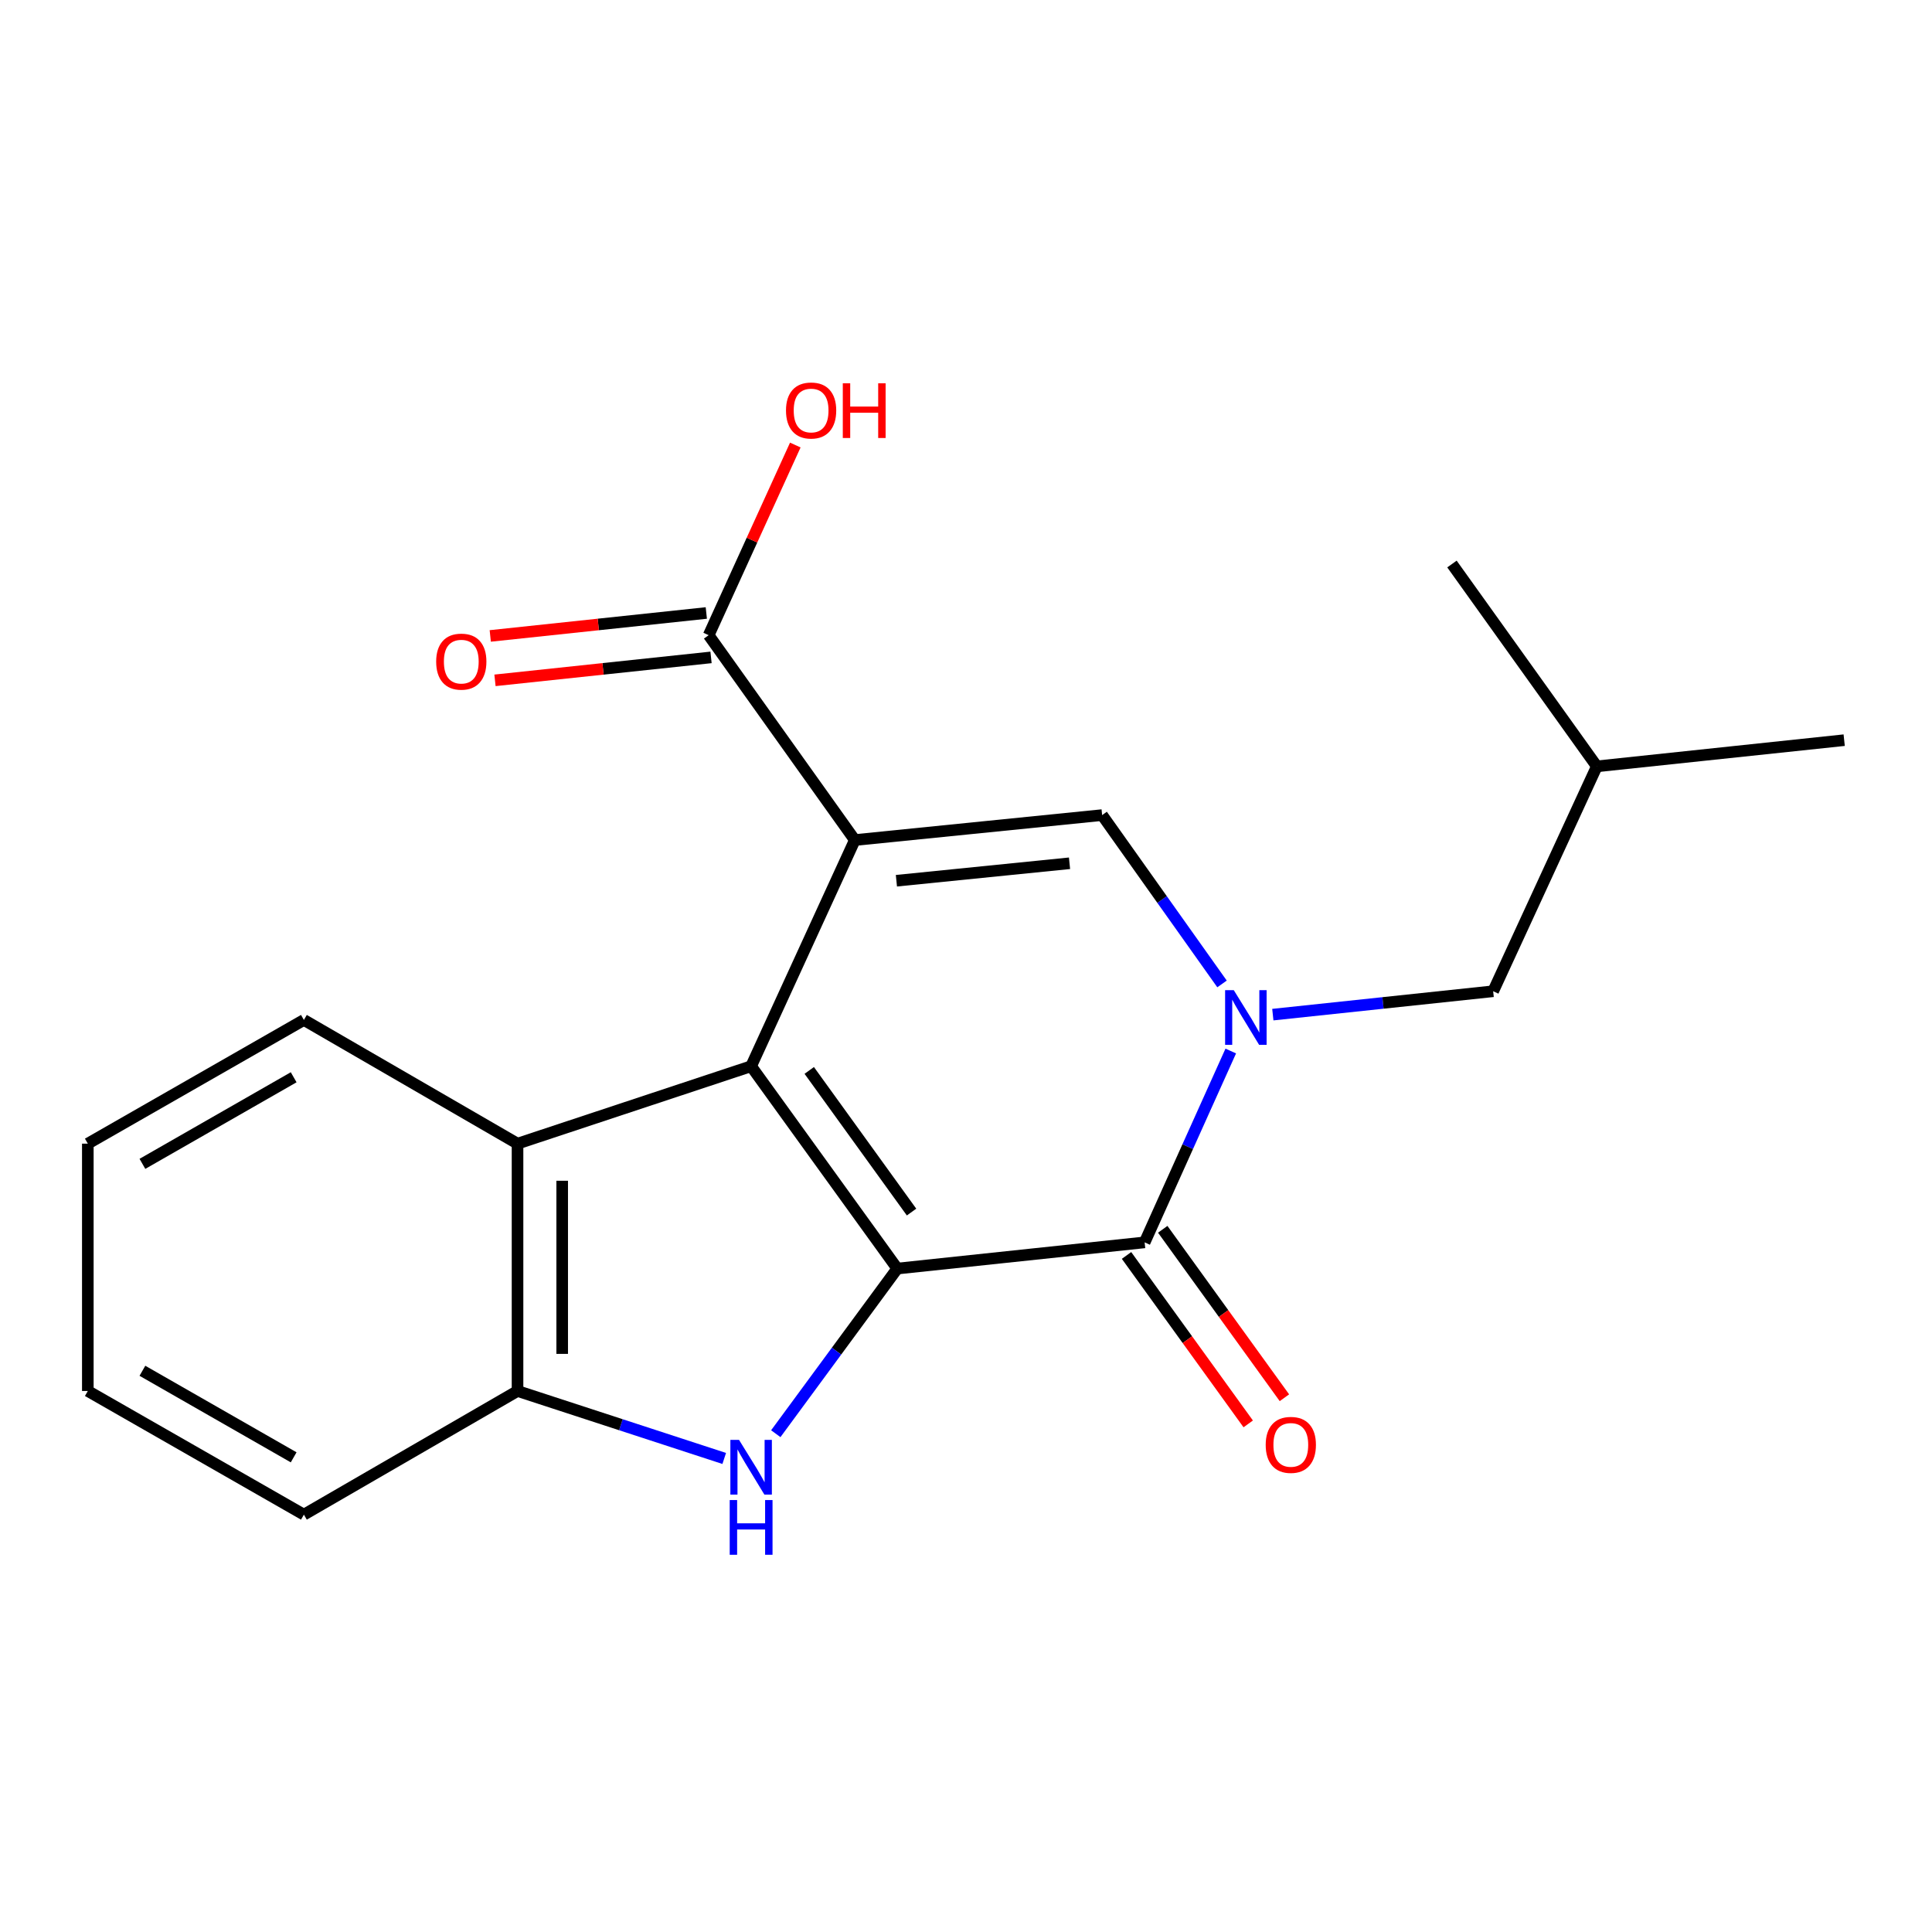 <?xml version='1.0' encoding='iso-8859-1'?>
<svg version='1.1' baseProfile='full'
              xmlns='http://www.w3.org/2000/svg'
                      xmlns:rdkit='http://www.rdkit.org/xml'
                      xmlns:xlink='http://www.w3.org/1999/xlink'
                  xml:space='preserve'
width='1000px' height='1000px' viewBox='0 0 1000 1000'>
<!-- END OF HEADER -->
<rect style='opacity:1.0;fill:#FFFFFF;stroke:none' width='1000' height='1000' x='0' y='0'> </rect>
<path class='bond-0' d='M 442.456,434.809 L 388.778,551.874' style='fill:none;fill-rule:evenodd;stroke:#000000;stroke-width:6px;stroke-linecap:butt;stroke-linejoin:miter;stroke-opacity:1' />
<path class='bond-4' d='M 442.456,434.809 L 570.463,421.89' style='fill:none;fill-rule:evenodd;stroke:#000000;stroke-width:6px;stroke-linecap:butt;stroke-linejoin:miter;stroke-opacity:1' />
<path class='bond-4' d='M 463.978,455.87 L 553.583,446.826' style='fill:none;fill-rule:evenodd;stroke:#000000;stroke-width:6px;stroke-linecap:butt;stroke-linejoin:miter;stroke-opacity:1' />
<path class='bond-7' d='M 442.456,434.809 L 366.806,328.775' style='fill:none;fill-rule:evenodd;stroke:#000000;stroke-width:6px;stroke-linecap:butt;stroke-linejoin:miter;stroke-opacity:1' />
<path class='bond-1' d='M 388.778,551.874 L 464.428,656.611' style='fill:none;fill-rule:evenodd;stroke:#000000;stroke-width:6px;stroke-linecap:butt;stroke-linejoin:miter;stroke-opacity:1' />
<path class='bond-1' d='M 418.864,554.05 L 471.819,627.366' style='fill:none;fill-rule:evenodd;stroke:#000000;stroke-width:6px;stroke-linecap:butt;stroke-linejoin:miter;stroke-opacity:1' />
<path class='bond-6' d='M 388.778,551.874 L 267.873,591.953' style='fill:none;fill-rule:evenodd;stroke:#000000;stroke-width:6px;stroke-linecap:butt;stroke-linejoin:miter;stroke-opacity:1' />
<path class='bond-5' d='M 464.428,656.611 L 432.986,699.347' style='fill:none;fill-rule:evenodd;stroke:#000000;stroke-width:6px;stroke-linecap:butt;stroke-linejoin:miter;stroke-opacity:1' />
<path class='bond-5' d='M 432.986,699.347 L 401.544,742.084' style='fill:none;fill-rule:evenodd;stroke:#0000FF;stroke-width:6px;stroke-linecap:butt;stroke-linejoin:miter;stroke-opacity:1' />
<path class='bond-20' d='M 464.428,656.611 L 592.46,643.05' style='fill:none;fill-rule:evenodd;stroke:#000000;stroke-width:6px;stroke-linecap:butt;stroke-linejoin:miter;stroke-opacity:1' />
<path class='bond-2' d='M 632.519,509.281 L 601.491,465.586' style='fill:none;fill-rule:evenodd;stroke:#0000FF;stroke-width:6px;stroke-linecap:butt;stroke-linejoin:miter;stroke-opacity:1' />
<path class='bond-2' d='M 601.491,465.586 L 570.463,421.89' style='fill:none;fill-rule:evenodd;stroke:#000000;stroke-width:6px;stroke-linecap:butt;stroke-linejoin:miter;stroke-opacity:1' />
<path class='bond-3' d='M 637.044,544.004 L 614.752,593.527' style='fill:none;fill-rule:evenodd;stroke:#0000FF;stroke-width:6px;stroke-linecap:butt;stroke-linejoin:miter;stroke-opacity:1' />
<path class='bond-3' d='M 614.752,593.527 L 592.46,643.05' style='fill:none;fill-rule:evenodd;stroke:#000000;stroke-width:6px;stroke-linecap:butt;stroke-linejoin:miter;stroke-opacity:1' />
<path class='bond-9' d='M 658.813,525.172 L 715.837,519.119' style='fill:none;fill-rule:evenodd;stroke:#0000FF;stroke-width:6px;stroke-linecap:butt;stroke-linejoin:miter;stroke-opacity:1' />
<path class='bond-9' d='M 715.837,519.119 L 772.861,513.067' style='fill:none;fill-rule:evenodd;stroke:#000000;stroke-width:6px;stroke-linecap:butt;stroke-linejoin:miter;stroke-opacity:1' />
<path class='bond-10' d='M 583.092,649.818 L 614.584,693.412' style='fill:none;fill-rule:evenodd;stroke:#000000;stroke-width:6px;stroke-linecap:butt;stroke-linejoin:miter;stroke-opacity:1' />
<path class='bond-10' d='M 614.584,693.412 L 646.077,737.005' style='fill:none;fill-rule:evenodd;stroke:#FF0000;stroke-width:6px;stroke-linecap:butt;stroke-linejoin:miter;stroke-opacity:1' />
<path class='bond-10' d='M 601.829,636.282 L 633.321,679.876' style='fill:none;fill-rule:evenodd;stroke:#000000;stroke-width:6px;stroke-linecap:butt;stroke-linejoin:miter;stroke-opacity:1' />
<path class='bond-10' d='M 633.321,679.876 L 664.814,723.469' style='fill:none;fill-rule:evenodd;stroke:#FF0000;stroke-width:6px;stroke-linecap:butt;stroke-linejoin:miter;stroke-opacity:1' />
<path class='bond-21' d='M 374.858,754.892 L 321.366,737.432' style='fill:none;fill-rule:evenodd;stroke:#0000FF;stroke-width:6px;stroke-linecap:butt;stroke-linejoin:miter;stroke-opacity:1' />
<path class='bond-21' d='M 321.366,737.432 L 267.873,719.972' style='fill:none;fill-rule:evenodd;stroke:#000000;stroke-width:6px;stroke-linecap:butt;stroke-linejoin:miter;stroke-opacity:1' />
<path class='bond-8' d='M 267.873,591.953 L 267.873,719.972' style='fill:none;fill-rule:evenodd;stroke:#000000;stroke-width:6px;stroke-linecap:butt;stroke-linejoin:miter;stroke-opacity:1' />
<path class='bond-8' d='M 290.988,611.156 L 290.988,700.769' style='fill:none;fill-rule:evenodd;stroke:#000000;stroke-width:6px;stroke-linecap:butt;stroke-linejoin:miter;stroke-opacity:1' />
<path class='bond-13' d='M 267.873,591.953 L 157.293,527.924' style='fill:none;fill-rule:evenodd;stroke:#000000;stroke-width:6px;stroke-linecap:butt;stroke-linejoin:miter;stroke-opacity:1' />
<path class='bond-11' d='M 365.585,317.282 L 309.672,323.221' style='fill:none;fill-rule:evenodd;stroke:#000000;stroke-width:6px;stroke-linecap:butt;stroke-linejoin:miter;stroke-opacity:1' />
<path class='bond-11' d='M 309.672,323.221 L 253.759,329.159' style='fill:none;fill-rule:evenodd;stroke:#FF0000;stroke-width:6px;stroke-linecap:butt;stroke-linejoin:miter;stroke-opacity:1' />
<path class='bond-11' d='M 368.026,340.268 L 312.114,346.206' style='fill:none;fill-rule:evenodd;stroke:#000000;stroke-width:6px;stroke-linecap:butt;stroke-linejoin:miter;stroke-opacity:1' />
<path class='bond-11' d='M 312.114,346.206 L 256.201,352.145' style='fill:none;fill-rule:evenodd;stroke:#FF0000;stroke-width:6px;stroke-linecap:butt;stroke-linejoin:miter;stroke-opacity:1' />
<path class='bond-12' d='M 366.806,328.775 L 389.227,279.561' style='fill:none;fill-rule:evenodd;stroke:#000000;stroke-width:6px;stroke-linecap:butt;stroke-linejoin:miter;stroke-opacity:1' />
<path class='bond-12' d='M 389.227,279.561 L 411.648,230.348' style='fill:none;fill-rule:evenodd;stroke:#FF0000;stroke-width:6px;stroke-linecap:butt;stroke-linejoin:miter;stroke-opacity:1' />
<path class='bond-14' d='M 267.873,719.972 L 157.293,783.975' style='fill:none;fill-rule:evenodd;stroke:#000000;stroke-width:6px;stroke-linecap:butt;stroke-linejoin:miter;stroke-opacity:1' />
<path class='bond-15' d='M 772.861,513.067 L 826.514,396.669' style='fill:none;fill-rule:evenodd;stroke:#000000;stroke-width:6px;stroke-linecap:butt;stroke-linejoin:miter;stroke-opacity:1' />
<path class='bond-18' d='M 157.293,527.924 L 45.455,591.953' style='fill:none;fill-rule:evenodd;stroke:#000000;stroke-width:6px;stroke-linecap:butt;stroke-linejoin:miter;stroke-opacity:1' />
<path class='bond-18' d='M 152.002,557.589 L 73.715,602.409' style='fill:none;fill-rule:evenodd;stroke:#000000;stroke-width:6px;stroke-linecap:butt;stroke-linejoin:miter;stroke-opacity:1' />
<path class='bond-22' d='M 157.293,783.975 L 45.455,719.972' style='fill:none;fill-rule:evenodd;stroke:#000000;stroke-width:6px;stroke-linecap:butt;stroke-linejoin:miter;stroke-opacity:1' />
<path class='bond-22' d='M 151.998,754.313 L 73.712,709.511' style='fill:none;fill-rule:evenodd;stroke:#000000;stroke-width:6px;stroke-linecap:butt;stroke-linejoin:miter;stroke-opacity:1' />
<path class='bond-16' d='M 826.514,396.669 L 954.545,383.108' style='fill:none;fill-rule:evenodd;stroke:#000000;stroke-width:6px;stroke-linecap:butt;stroke-linejoin:miter;stroke-opacity:1' />
<path class='bond-17' d='M 826.514,396.669 L 751.531,291.932' style='fill:none;fill-rule:evenodd;stroke:#000000;stroke-width:6px;stroke-linecap:butt;stroke-linejoin:miter;stroke-opacity:1' />
<path class='bond-19' d='M 45.455,591.953 L 45.455,719.972' style='fill:none;fill-rule:evenodd;stroke:#000000;stroke-width:6px;stroke-linecap:butt;stroke-linejoin:miter;stroke-opacity:1' />
<path  class='atom-3' d='M 638.595 512.493
L 647.875 527.493
Q 648.795 528.973, 650.275 531.653
Q 651.755 534.333, 651.835 534.493
L 651.835 512.493
L 655.595 512.493
L 655.595 540.813
L 651.715 540.813
L 641.755 524.413
Q 640.595 522.493, 639.355 520.293
Q 638.155 518.093, 637.795 517.413
L 637.795 540.813
L 634.115 540.813
L 634.115 512.493
L 638.595 512.493
' fill='#0000FF'/>
<path  class='atom-6' d='M 382.518 745.275
L 391.798 760.275
Q 392.718 761.755, 394.198 764.435
Q 395.678 767.115, 395.758 767.275
L 395.758 745.275
L 399.518 745.275
L 399.518 773.595
L 395.638 773.595
L 385.678 757.195
Q 384.518 755.275, 383.278 753.075
Q 382.078 750.875, 381.718 750.195
L 381.718 773.595
L 378.038 773.595
L 378.038 745.275
L 382.518 745.275
' fill='#0000FF'/>
<path  class='atom-6' d='M 377.698 776.427
L 381.538 776.427
L 381.538 788.467
L 396.018 788.467
L 396.018 776.427
L 399.858 776.427
L 399.858 804.747
L 396.018 804.747
L 396.018 791.667
L 381.538 791.667
L 381.538 804.747
L 377.698 804.747
L 377.698 776.427
' fill='#0000FF'/>
<path  class='atom-11' d='M 655.124 747.867
Q 655.124 741.067, 658.484 737.267
Q 661.844 733.467, 668.124 733.467
Q 674.404 733.467, 677.764 737.267
Q 681.124 741.067, 681.124 747.867
Q 681.124 754.747, 677.724 758.667
Q 674.324 762.547, 668.124 762.547
Q 661.884 762.547, 658.484 758.667
Q 655.124 754.787, 655.124 747.867
M 668.124 759.347
Q 672.444 759.347, 674.764 756.467
Q 677.124 753.547, 677.124 747.867
Q 677.124 742.307, 674.764 739.507
Q 672.444 736.667, 668.124 736.667
Q 663.804 736.667, 661.444 739.467
Q 659.124 742.267, 659.124 747.867
Q 659.124 753.587, 661.444 756.467
Q 663.804 759.347, 668.124 759.347
' fill='#FF0000'/>
<path  class='atom-12' d='M 225.761 342.454
Q 225.761 335.654, 229.121 331.854
Q 232.481 328.054, 238.761 328.054
Q 245.041 328.054, 248.401 331.854
Q 251.761 335.654, 251.761 342.454
Q 251.761 349.334, 248.361 353.254
Q 244.961 357.134, 238.761 357.134
Q 232.521 357.134, 229.121 353.254
Q 225.761 349.374, 225.761 342.454
M 238.761 353.934
Q 243.081 353.934, 245.401 351.054
Q 247.761 348.134, 247.761 342.454
Q 247.761 336.894, 245.401 334.094
Q 243.081 331.254, 238.761 331.254
Q 234.441 331.254, 232.081 334.054
Q 229.761 336.854, 229.761 342.454
Q 229.761 348.174, 232.081 351.054
Q 234.441 353.934, 238.761 353.934
' fill='#FF0000'/>
<path  class='atom-13' d='M 406.829 212.471
Q 406.829 205.671, 410.189 201.871
Q 413.549 198.071, 419.829 198.071
Q 426.109 198.071, 429.469 201.871
Q 432.829 205.671, 432.829 212.471
Q 432.829 219.351, 429.429 223.271
Q 426.029 227.151, 419.829 227.151
Q 413.589 227.151, 410.189 223.271
Q 406.829 219.391, 406.829 212.471
M 419.829 223.951
Q 424.149 223.951, 426.469 221.071
Q 428.829 218.151, 428.829 212.471
Q 428.829 206.911, 426.469 204.111
Q 424.149 201.271, 419.829 201.271
Q 415.509 201.271, 413.149 204.071
Q 410.829 206.871, 410.829 212.471
Q 410.829 218.191, 413.149 221.071
Q 415.509 223.951, 419.829 223.951
' fill='#FF0000'/>
<path  class='atom-13' d='M 436.229 198.391
L 440.069 198.391
L 440.069 210.431
L 454.549 210.431
L 454.549 198.391
L 458.389 198.391
L 458.389 226.711
L 454.549 226.711
L 454.549 213.631
L 440.069 213.631
L 440.069 226.711
L 436.229 226.711
L 436.229 198.391
' fill='#FF0000'/>
</svg>
